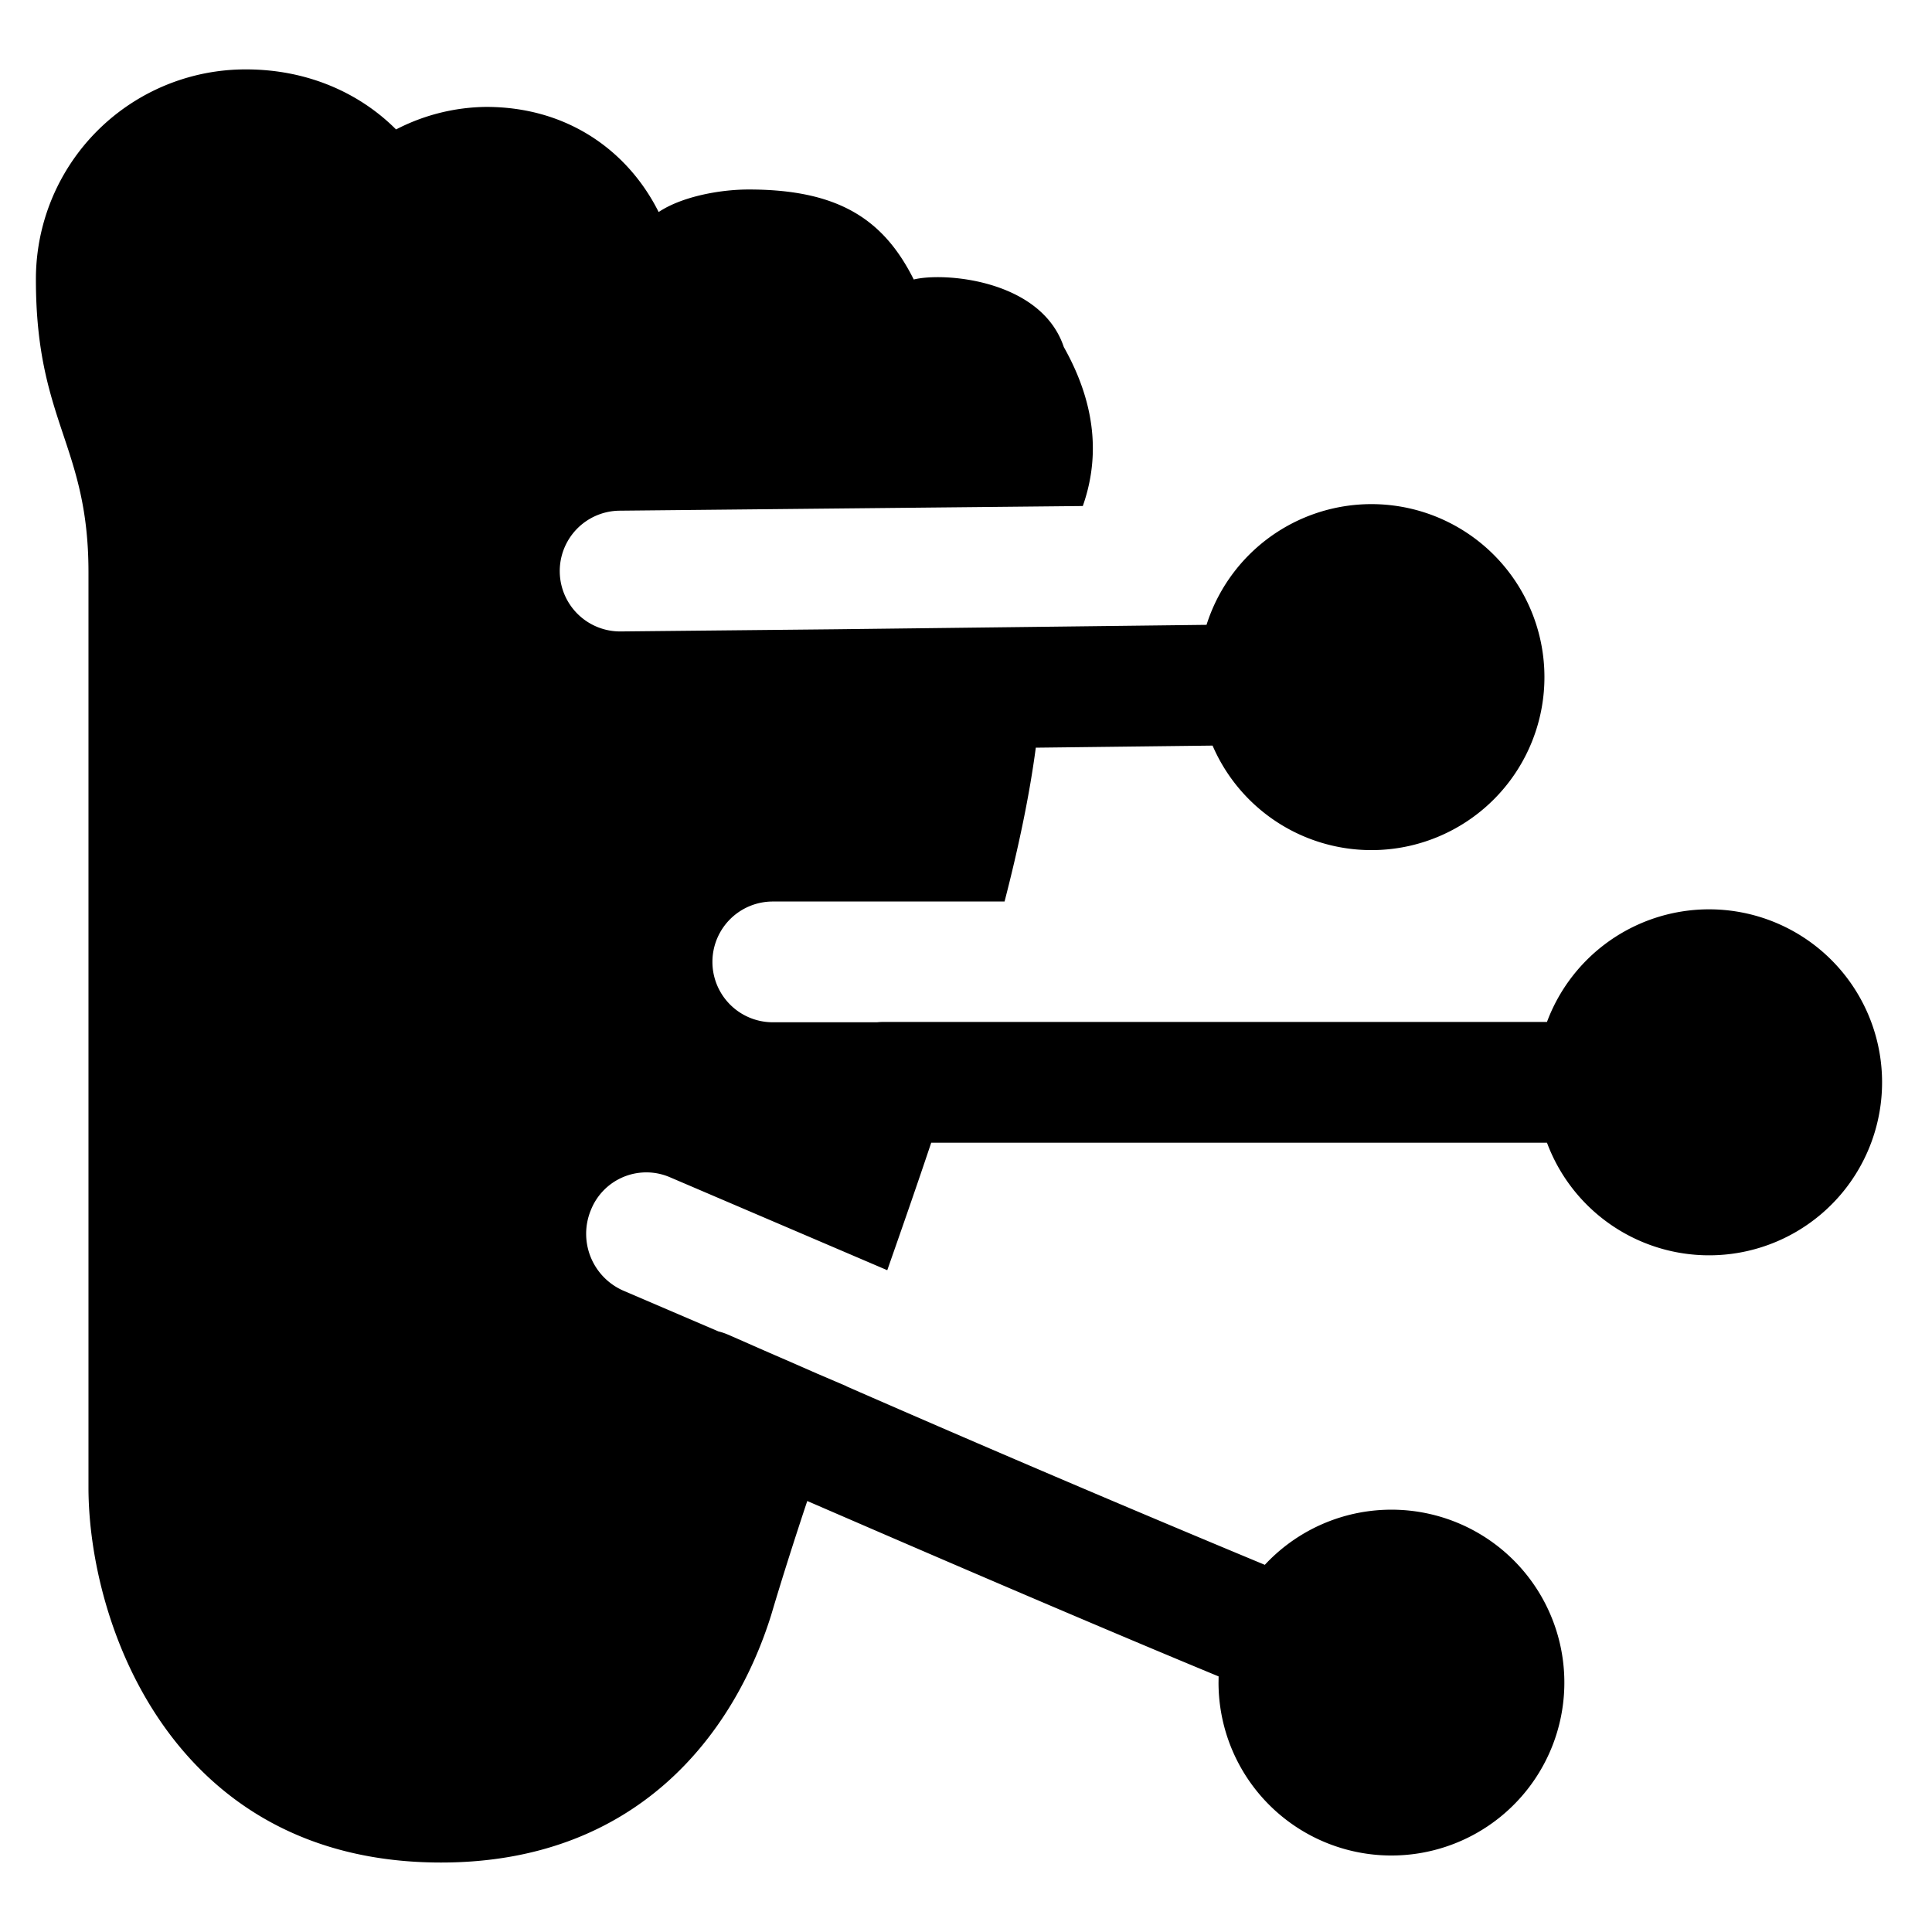 <svg xmlns="http://www.w3.org/2000/svg" fill="none" viewBox="0 0 24 24"><path fill="#000000" fill-rule="evenodd" d="M11.351 3.472c-0.373 -0.745 -0.932 -1.118 -2.05 -1.118 -0.373 0 -0.84 0.093 -1.119 0.28 -0.373 -0.746 -1.118 -1.306 -2.143 -1.306a2.49 2.49 0 0 0 -1.119 0.28C4.454 1.142 3.802 0.862 3.056 0.862a2.605 2.605 0 0 0 -2.61 2.61c0 0.91 0.173 1.426 0.34 1.928 0.159 0.475 0.313 0.937 0.313 1.707v11.37c0 1.678 1.025 4.66 4.38 4.66 2.424 0 3.635 -1.584 4.101 -3.075 0.134 -0.452 0.285 -0.926 0.448 -1.416l0.913 0.395c1.305 0.564 2.899 1.247 4.197 1.784l-0.001 0.076a2.148 2.148 0 1 0 0.575 -1.462 308.692 308.692 0 0 1 -5.196 -2.217l0 -0.002 -0.36 -0.154 -0.397 -0.174a54.29 54.29 0 0 1 -0.526 -0.23l-0.19 -0.083a0.76 0.76 0 0 0 -0.119 -0.04l-1.183 -0.507a0.771 0.771 0 0 1 -0.401 -1 0.741 0.741 0 0 1 0.977 -0.41l2.705 1.157c0.185 -0.528 0.37 -1.058 0.546 -1.584h7.649a2.149 2.149 0 1 0 0 -1.5h-8.239a0.77 0.77 0 0 0 -0.083 0.004l-1.29 0a0.75 0.75 0 1 1 -0.01 -1.5l2.884 0c0.175 -0.678 0.31 -1.321 0.388 -1.911l2.196 -0.026a2.149 2.149 0 1 0 -0.075 -1.5l-4.606 0.055 -2.671 0.027a0.75 0.75 0 1 1 -0.015 -1.5l5.755 -0.058c0.182 -0.516 0.212 -1.18 -0.236 -1.975 -0.28 -0.839 -1.491 -0.932 -1.864 -0.839Z" clip-rule="evenodd" stroke-width="1"></path></svg>